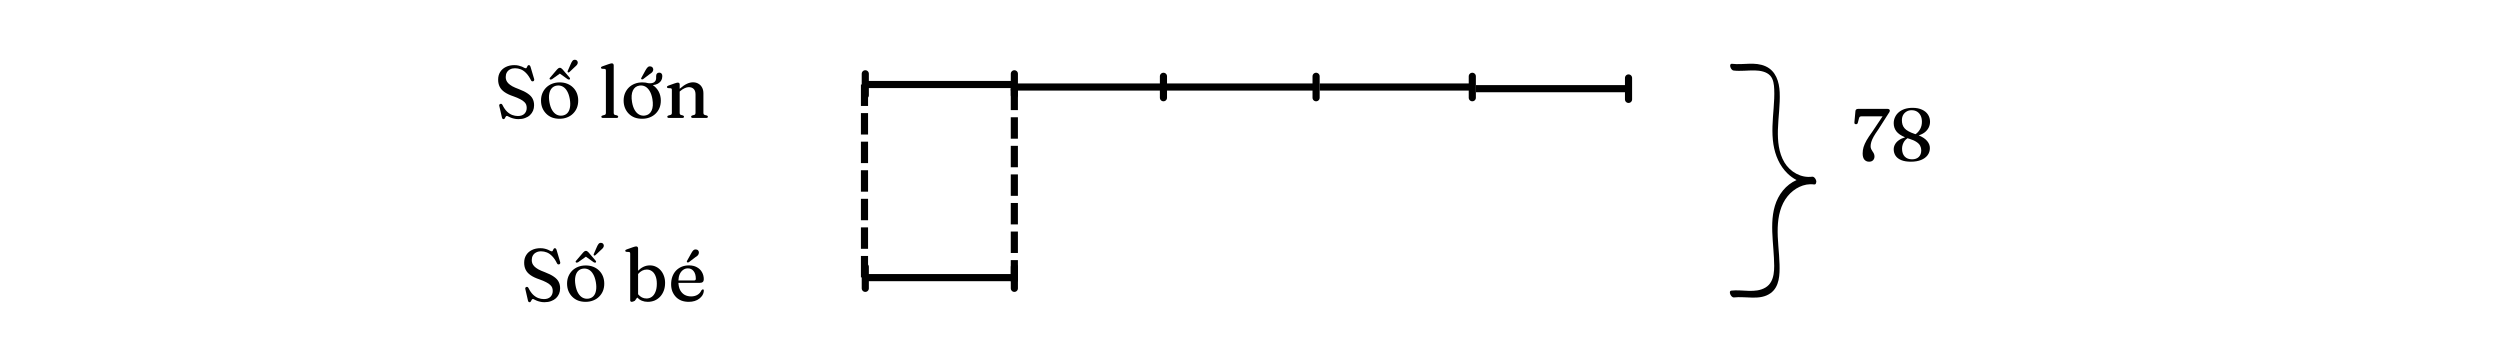 <svg xmlns="http://www.w3.org/2000/svg" xmlns:xlink="http://www.w3.org/1999/xlink" width="700" zoomAndPan="magnify" viewBox="0 0 525 75" height="100" preserveAspectRatio="xMidYMid meet" version="1.0"><defs><g/><clipPath id="e8c4bf65f4"><path d="M 363.168 13 L 381.613 13 L 381.613 63 L 363.168 63 Z M 363.168 13 " clip-rule="nonzero"/></clipPath></defs><rect x="-52.5" width="630" fill="#ffffff" y="-7.5" height="90" fill-opacity="1"/><rect x="-52.5" width="630" fill="#ffffff" y="-7.5" height="90" fill-opacity="1"/><path stroke-linecap="butt" transform="matrix(0.75, -0, 0, 0.75, 180.961, 16.997)" fill="none" stroke-linejoin="miter" d="M 1.5 0.998 L 42.24 0.998 " stroke="#000000" stroke-width="2" stroke-opacity="1" stroke-miterlimit="4"/><path stroke-linecap="round" transform="matrix(0.75, -0, 0, 0.75, 180.961, 16.997)" fill="none" stroke-linejoin="round" d="M 1 -2.002 L 1 3.998 " stroke="#000000" stroke-width="2" stroke-opacity="1" stroke-miterlimit="4"/><path stroke-linecap="round" transform="matrix(0.75, -0, 0, 0.75, 180.961, 16.997)" fill="none" stroke-linejoin="round" d="M 42.74 -2.002 L 42.74 3.998 " stroke="#000000" stroke-width="2" stroke-opacity="1" stroke-miterlimit="4"/><path stroke-linecap="butt" transform="matrix(0.75, -0, 0, 0.75, 180.961, 57.552)" fill="none" stroke-linejoin="miter" d="M 1.5 0.998 L 42.24 0.998 " stroke="#000000" stroke-width="2" stroke-opacity="1" stroke-miterlimit="4"/><path stroke-linecap="round" transform="matrix(0.75, -0, 0, 0.75, 180.961, 57.552)" fill="none" stroke-linejoin="round" d="M 1 -2.002 L 1 3.998 " stroke="#000000" stroke-width="2" stroke-opacity="1" stroke-miterlimit="4"/><path stroke-linecap="round" transform="matrix(0.75, -0, 0, 0.75, 180.961, 57.552)" fill="none" stroke-linejoin="round" d="M 42.74 -2.002 L 42.74 3.998 " stroke="#000000" stroke-width="2" stroke-opacity="1" stroke-miterlimit="4"/><path stroke-linecap="butt" transform="matrix(0.75, 0, 0, 0.75, 277.129, 17.522)" fill="none" stroke-linejoin="miter" d="M -0 1.002 L 42.239 1.002 " stroke="#000000" stroke-width="2" stroke-opacity="1" stroke-miterlimit="4"/><path stroke-linecap="round" transform="matrix(0.75, 0, 0, 0.75, 277.129, 17.522)" fill="none" stroke-linejoin="round" d="M 42.739 -1.998 L 42.739 4.002 " stroke="#000000" stroke-width="2" stroke-opacity="1" stroke-miterlimit="4"/><path fill="#000000" d="M 182.293 17.75 L 182.293 22.25 L 180.793 22.25 L 180.793 17.75 M 182.293 23.75 L 182.293 28.25 L 180.793 28.25 L 180.793 23.75 M 182.293 29.75 L 182.293 34.25 L 180.793 34.25 L 180.793 29.75 M 182.293 35.75 L 182.293 40.25 L 180.793 40.25 L 180.793 35.75 M 182.293 41.75 L 182.293 46.25 L 180.793 46.25 L 180.793 41.75 M 182.293 47.75 L 182.293 52.25 L 180.793 52.25 L 180.793 47.75 M 182.293 53.75 L 182.293 58.25 L 180.793 58.25 L 180.793 53.75 " fill-opacity="1" fill-rule="nonzero"/><path fill="#000000" d="M 213.762 18.625 L 213.762 23.125 L 212.262 23.125 L 212.262 18.625 M 213.762 24.625 L 213.762 29.125 L 212.262 29.125 L 212.262 24.625 M 213.762 30.625 L 213.762 35.125 L 212.262 35.125 L 212.262 30.625 M 213.762 36.625 L 213.762 41.125 L 212.262 41.125 L 212.262 36.625 M 213.762 42.625 L 213.762 47.125 L 212.262 47.125 L 212.262 42.625 M 213.762 48.625 L 213.762 53.125 L 212.262 53.125 L 212.262 48.625 M 213.762 54.625 L 213.762 59.125 L 212.262 59.125 L 212.262 54.625 " fill-opacity="1" fill-rule="nonzero"/><path stroke-linecap="butt" transform="matrix(0.75, -0, 0, 0.75, 244.323, 17.522)" fill="none" stroke-linejoin="miter" d="M 0.002 1.002 L 42.241 1.002 " stroke="#000000" stroke-width="2" stroke-opacity="1" stroke-miterlimit="4"/><path stroke-linecap="round" transform="matrix(0.75, -0, 0, 0.75, 244.323, 17.522)" fill="none" stroke-linejoin="round" d="M 42.741 -1.998 L 42.741 4.002 " stroke="#000000" stroke-width="2" stroke-opacity="1" stroke-miterlimit="4"/><path stroke-linecap="butt" transform="matrix(0.75, -0, 0, 0.75, 212.267, 17.522)" fill="none" stroke-linejoin="miter" d="M -0.002 1.002 L 42.243 1.002 " stroke="#000000" stroke-width="2" stroke-opacity="1" stroke-miterlimit="4"/><path stroke-linecap="round" transform="matrix(0.75, -0, 0, 0.75, 212.267, 17.522)" fill="none" stroke-linejoin="round" d="M 42.743 -1.998 L 42.743 4.002 " stroke="#000000" stroke-width="2" stroke-opacity="1" stroke-miterlimit="4"/><g clip-path="url(#e8c4bf65f4)"><path fill="#000000" d="M 363.582 61.027 C 365.914 60.754 368.609 61.656 370.75 60.383 C 372.832 59.148 372.621 56.23 372.527 54.172 C 372.312 49.52 371.176 43.953 374.43 39.992 C 375.203 39.055 376.184 38.289 377.277 37.812 C 376.574 37.445 375.922 36.965 375.355 36.41 C 373.691 34.785 372.781 32.594 372.422 30.336 C 372.02 27.793 372.273 25.23 372.465 22.68 C 372.562 21.367 372.645 20.051 372.586 18.734 C 372.543 17.781 372.426 16.641 371.754 15.898 C 370.969 15.035 369.633 14.82 368.516 14.793 C 367.016 14.758 365.535 14.992 364.035 14.812 C 363.441 14.746 362.941 13.309 363.762 13.402 C 366.117 13.68 368.535 12.91 370.785 13.926 C 372.945 14.902 373.637 17.195 373.734 19.363 C 373.855 22.004 373.43 24.633 373.359 27.27 C 373.301 29.594 373.508 32.078 374.738 34.121 C 375.926 36.094 378.215 37.43 380.57 37.105 C 381.078 37.035 381.613 38.016 381.367 38.398 C 381.352 38.617 381.227 38.773 380.938 38.734 C 378.812 38.441 376.73 39.586 375.422 41.176 C 373.906 43.02 373.402 45.445 373.32 47.766 C 373.23 50.355 373.637 52.926 373.703 55.512 C 373.758 57.605 373.723 60.211 371.816 61.57 C 369.586 63.16 366.641 62.168 364.133 62.461 C 363.516 62.535 362.875 61.109 363.582 61.027 Z M 363.582 61.027 " fill-opacity="1" fill-rule="nonzero"/></g><g fill="#000000" fill-opacity="1"><g transform="translate(109.263, 63.214)"><g><path d="M 5.062 0.25 C 4.719 0.25 4.41 0.211 4.141 0.141 C 3.867 0.078 3.633 0.004 3.438 -0.078 C 3.238 -0.172 3.07 -0.25 2.938 -0.312 C 2.812 -0.383 2.719 -0.422 2.656 -0.422 C 2.562 -0.422 2.488 -0.383 2.438 -0.312 C 2.383 -0.25 2.336 -0.172 2.297 -0.078 C 2.266 0.004 2.223 0.078 2.172 0.141 C 2.117 0.211 2.047 0.25 1.953 0.25 C 1.773 0.25 1.66 0.133 1.609 -0.094 L 1.047 -2.547 C 1.004 -2.742 1.082 -2.879 1.281 -2.953 C 1.469 -3.016 1.617 -2.93 1.734 -2.703 C 2.004 -2.148 2.312 -1.703 2.656 -1.359 C 3 -1.023 3.367 -0.781 3.766 -0.625 C 4.16 -0.477 4.555 -0.406 4.953 -0.406 C 5.547 -0.406 6.004 -0.562 6.328 -0.875 C 6.648 -1.195 6.812 -1.609 6.812 -2.109 C 6.812 -2.348 6.773 -2.57 6.703 -2.781 C 6.629 -2.988 6.488 -3.188 6.281 -3.375 C 6.082 -3.57 5.797 -3.766 5.422 -3.953 C 5.055 -4.148 4.586 -4.348 4.016 -4.547 C 3.242 -4.805 2.617 -5.102 2.141 -5.438 C 1.672 -5.77 1.332 -6.148 1.125 -6.578 C 0.914 -7.004 0.812 -7.492 0.812 -8.047 C 0.812 -8.66 0.953 -9.191 1.234 -9.641 C 1.516 -10.098 1.91 -10.453 2.422 -10.703 C 2.941 -10.961 3.539 -11.094 4.219 -11.094 C 4.582 -11.094 4.895 -11.055 5.156 -10.984 C 5.414 -10.922 5.641 -10.848 5.828 -10.766 C 6.016 -10.68 6.172 -10.602 6.297 -10.531 C 6.422 -10.469 6.531 -10.438 6.625 -10.438 C 6.707 -10.438 6.766 -10.469 6.797 -10.531 C 6.836 -10.602 6.875 -10.68 6.906 -10.766 C 6.938 -10.848 6.977 -10.922 7.031 -10.984 C 7.082 -11.055 7.156 -11.094 7.25 -11.094 C 7.344 -11.094 7.414 -11.062 7.469 -11 C 7.531 -10.945 7.582 -10.848 7.625 -10.703 L 8.375 -8.172 C 8.406 -8.066 8.398 -7.969 8.359 -7.875 C 8.328 -7.789 8.266 -7.734 8.172 -7.703 C 7.961 -7.641 7.805 -7.711 7.703 -7.922 C 7.398 -8.547 7.066 -9.039 6.703 -9.406 C 6.348 -9.781 5.973 -10.047 5.578 -10.203 C 5.18 -10.359 4.773 -10.438 4.359 -10.438 C 3.961 -10.438 3.617 -10.359 3.328 -10.203 C 3.035 -10.055 2.805 -9.844 2.641 -9.562 C 2.484 -9.289 2.406 -8.969 2.406 -8.594 C 2.406 -8.344 2.445 -8.109 2.531 -7.891 C 2.613 -7.68 2.754 -7.473 2.953 -7.266 C 3.148 -7.066 3.426 -6.863 3.781 -6.656 C 4.145 -6.457 4.598 -6.258 5.141 -6.062 C 5.941 -5.758 6.578 -5.441 7.047 -5.109 C 7.523 -4.785 7.863 -4.422 8.062 -4.016 C 8.27 -3.609 8.367 -3.148 8.359 -2.641 C 8.359 -2.242 8.285 -1.867 8.141 -1.516 C 7.992 -1.172 7.781 -0.863 7.5 -0.594 C 7.219 -0.332 6.875 -0.129 6.469 0.016 C 6.062 0.172 5.594 0.25 5.062 0.25 Z M 5.062 0.25 "/></g></g></g><g fill="#000000" fill-opacity="1"><g transform="translate(118.443, 63.214)"><g><path d="M 6.891 -11.344 C 7.004 -11.613 7.125 -11.828 7.25 -11.984 C 7.375 -12.148 7.547 -12.227 7.766 -12.219 C 7.953 -12.219 8.098 -12.156 8.203 -12.031 C 8.305 -11.914 8.359 -11.781 8.359 -11.625 C 8.359 -11.457 8.301 -11.301 8.188 -11.156 C 8.082 -11.02 7.941 -10.879 7.766 -10.734 L 6.594 -9.625 C 6.539 -9.582 6.484 -9.555 6.422 -9.547 C 6.367 -9.535 6.32 -9.551 6.281 -9.594 C 6.238 -9.625 6.219 -9.664 6.219 -9.719 C 6.219 -9.77 6.227 -9.82 6.25 -9.875 Z M 6.672 -8.109 C 6.555 -8.023 6.41 -8.035 6.234 -8.141 L 4.594 -9.312 L 2.953 -8.141 C 2.773 -8.047 2.629 -8.035 2.516 -8.109 C 2.473 -8.141 2.445 -8.191 2.438 -8.266 C 2.438 -8.336 2.473 -8.406 2.547 -8.469 L 4.016 -10.188 C 4.117 -10.289 4.211 -10.375 4.297 -10.438 C 4.379 -10.5 4.484 -10.531 4.609 -10.531 C 4.723 -10.531 4.816 -10.5 4.891 -10.438 C 4.973 -10.375 5.066 -10.289 5.172 -10.188 L 6.641 -8.469 C 6.711 -8.406 6.742 -8.336 6.734 -8.266 C 6.734 -8.191 6.711 -8.141 6.672 -8.109 Z M 4.578 -7.469 C 5.148 -7.469 5.672 -7.375 6.141 -7.188 C 6.617 -7 7.031 -6.734 7.375 -6.391 C 7.719 -6.055 7.984 -5.656 8.172 -5.188 C 8.359 -4.719 8.453 -4.203 8.453 -3.641 C 8.453 -3.086 8.359 -2.578 8.172 -2.109 C 7.984 -1.648 7.711 -1.25 7.359 -0.906 C 7.016 -0.562 6.598 -0.297 6.109 -0.109 C 5.629 0.078 5.102 0.172 4.531 0.172 C 3.957 0.172 3.43 0.082 2.953 -0.094 C 2.484 -0.281 2.078 -0.547 1.734 -0.891 C 1.391 -1.234 1.117 -1.641 0.922 -2.109 C 0.734 -2.578 0.641 -3.094 0.641 -3.656 C 0.641 -4.207 0.734 -4.711 0.922 -5.172 C 1.117 -5.641 1.391 -6.047 1.734 -6.391 C 2.086 -6.734 2.504 -7 2.984 -7.188 C 3.461 -7.375 3.992 -7.469 4.578 -7.469 Z M 5.125 -0.5 C 5.562 -0.562 5.914 -0.738 6.188 -1.031 C 6.457 -1.32 6.633 -1.711 6.719 -2.203 C 6.812 -2.703 6.801 -3.285 6.688 -3.953 C 6.57 -4.629 6.383 -5.188 6.125 -5.625 C 5.875 -6.07 5.562 -6.395 5.188 -6.594 C 4.82 -6.789 4.414 -6.859 3.969 -6.797 C 3.539 -6.734 3.191 -6.555 2.922 -6.266 C 2.648 -5.973 2.469 -5.578 2.375 -5.078 C 2.281 -4.586 2.289 -4.004 2.406 -3.328 C 2.52 -2.66 2.707 -2.102 2.969 -1.656 C 3.227 -1.219 3.539 -0.898 3.906 -0.703 C 4.281 -0.504 4.688 -0.438 5.125 -0.5 Z M 5.125 -0.5 "/></g></g></g><g fill="#000000" fill-opacity="1"><g transform="translate(127.546, 63.214)"><g/></g></g><g fill="#000000" fill-opacity="1"><g transform="translate(131.06, 63.214)"><g><path d="M 2.938 -11.047 L 2.938 -6.359 C 3.281 -6.711 3.66 -6.988 4.078 -7.188 C 4.492 -7.383 4.938 -7.484 5.406 -7.484 C 5.875 -7.484 6.301 -7.391 6.688 -7.203 C 7.07 -7.023 7.406 -6.77 7.688 -6.438 C 7.977 -6.113 8.203 -5.727 8.359 -5.281 C 8.523 -4.844 8.609 -4.352 8.609 -3.812 C 8.609 -3.195 8.516 -2.645 8.328 -2.156 C 8.141 -1.664 7.879 -1.242 7.547 -0.891 C 7.211 -0.547 6.828 -0.281 6.391 -0.094 C 5.953 0.082 5.477 0.172 4.969 0.172 C 4.082 0.172 3.344 -0.129 2.75 -0.734 L 2.25 -0.047 C 2.07 0.035 1.941 0.094 1.859 0.125 C 1.773 0.156 1.688 0.172 1.594 0.172 C 1.5 0.172 1.422 0.141 1.359 0.078 C 1.305 0.023 1.281 -0.055 1.281 -0.172 L 1.281 -9.938 C 1.281 -10.062 1.258 -10.148 1.219 -10.203 C 1.188 -10.254 1.125 -10.285 1.031 -10.297 L 0.5 -10.328 C 0.332 -10.348 0.25 -10.422 0.25 -10.547 C 0.25 -10.617 0.27 -10.676 0.312 -10.719 C 0.363 -10.758 0.445 -10.801 0.562 -10.844 L 1.844 -11.297 C 2.008 -11.359 2.145 -11.398 2.25 -11.422 C 2.352 -11.453 2.441 -11.469 2.516 -11.469 C 2.648 -11.469 2.754 -11.43 2.828 -11.359 C 2.898 -11.285 2.938 -11.18 2.938 -11.047 Z M 4.766 -6.609 C 4.078 -6.609 3.469 -6.297 2.938 -5.672 L 2.938 -1.422 C 3.176 -1.129 3.445 -0.906 3.75 -0.75 C 4.051 -0.602 4.367 -0.531 4.703 -0.531 C 5.117 -0.531 5.488 -0.645 5.812 -0.875 C 6.133 -1.102 6.391 -1.445 6.578 -1.906 C 6.773 -2.363 6.875 -2.938 6.875 -3.625 C 6.875 -4.281 6.781 -4.828 6.594 -5.266 C 6.414 -5.711 6.164 -6.047 5.844 -6.266 C 5.531 -6.492 5.172 -6.609 4.766 -6.609 Z M 4.766 -6.609 "/></g></g></g><g fill="#000000" fill-opacity="1"><g transform="translate(140.295, 63.214)"><g><path d="M 4.828 -9.953 C 4.973 -10.242 5.125 -10.469 5.281 -10.625 C 5.445 -10.789 5.648 -10.859 5.891 -10.828 C 6.098 -10.805 6.254 -10.719 6.359 -10.562 C 6.461 -10.414 6.5 -10.258 6.469 -10.094 C 6.445 -9.906 6.375 -9.738 6.25 -9.594 C 6.125 -9.457 5.945 -9.32 5.719 -9.188 L 4.344 -8.141 C 4.281 -8.109 4.219 -8.094 4.156 -8.094 C 4.094 -8.094 4.039 -8.109 4 -8.141 C 3.945 -8.191 3.926 -8.242 3.938 -8.297 C 3.945 -8.359 3.969 -8.414 4 -8.469 Z M 7.5 -4.562 C 7.5 -4.062 7.219 -3.812 6.656 -3.812 L 2.172 -3.812 C 2.203 -3.188 2.332 -2.66 2.562 -2.234 C 2.801 -1.816 3.113 -1.5 3.5 -1.281 C 3.895 -1.07 4.344 -0.969 4.844 -0.969 C 5.363 -0.969 5.812 -1.082 6.188 -1.312 C 6.562 -1.539 6.828 -1.844 6.984 -2.219 C 7.109 -2.375 7.219 -2.453 7.312 -2.453 C 7.383 -2.453 7.438 -2.422 7.469 -2.359 C 7.5 -2.305 7.516 -2.234 7.516 -2.141 C 7.492 -1.816 7.398 -1.516 7.234 -1.234 C 7.066 -0.961 6.844 -0.719 6.562 -0.5 C 6.281 -0.281 5.953 -0.113 5.578 0 C 5.203 0.113 4.789 0.172 4.344 0.172 C 3.789 0.172 3.285 0.086 2.828 -0.078 C 2.379 -0.254 1.992 -0.504 1.672 -0.828 C 1.348 -1.16 1.094 -1.551 0.906 -2 C 0.727 -2.457 0.641 -2.961 0.641 -3.516 C 0.641 -4.086 0.723 -4.613 0.891 -5.094 C 1.066 -5.582 1.316 -6.004 1.641 -6.359 C 1.973 -6.711 2.367 -6.988 2.828 -7.188 C 3.285 -7.383 3.805 -7.484 4.391 -7.484 C 5.023 -7.484 5.57 -7.359 6.031 -7.109 C 6.5 -6.859 6.859 -6.516 7.109 -6.078 C 7.367 -5.641 7.5 -5.133 7.5 -4.562 Z M 4.172 -6.859 C 3.785 -6.859 3.445 -6.75 3.156 -6.531 C 2.863 -6.32 2.629 -6.031 2.453 -5.656 C 2.285 -5.281 2.191 -4.832 2.172 -4.312 L 5.438 -4.312 C 5.695 -4.312 5.828 -4.426 5.828 -4.656 C 5.828 -5.344 5.676 -5.879 5.375 -6.266 C 5.07 -6.66 4.672 -6.859 4.172 -6.859 Z M 4.172 -6.859 "/></g></g></g><g fill="#000000" fill-opacity="1"><g transform="translate(103.797, 24.769)"><g><path d="M 5.062 0.25 C 4.719 0.25 4.41 0.211 4.141 0.141 C 3.867 0.078 3.633 0.004 3.438 -0.078 C 3.238 -0.172 3.07 -0.25 2.938 -0.312 C 2.812 -0.383 2.719 -0.422 2.656 -0.422 C 2.562 -0.422 2.488 -0.383 2.438 -0.312 C 2.383 -0.25 2.336 -0.172 2.297 -0.078 C 2.266 0.004 2.223 0.078 2.172 0.141 C 2.117 0.211 2.047 0.25 1.953 0.25 C 1.773 0.25 1.66 0.133 1.609 -0.094 L 1.047 -2.547 C 1.004 -2.742 1.082 -2.879 1.281 -2.953 C 1.469 -3.016 1.617 -2.93 1.734 -2.703 C 2.004 -2.148 2.312 -1.703 2.656 -1.359 C 3 -1.023 3.367 -0.781 3.766 -0.625 C 4.16 -0.477 4.555 -0.406 4.953 -0.406 C 5.547 -0.406 6.004 -0.562 6.328 -0.875 C 6.648 -1.195 6.812 -1.609 6.812 -2.109 C 6.812 -2.348 6.773 -2.57 6.703 -2.781 C 6.629 -2.988 6.488 -3.188 6.281 -3.375 C 6.082 -3.57 5.797 -3.766 5.422 -3.953 C 5.055 -4.148 4.586 -4.348 4.016 -4.547 C 3.242 -4.805 2.617 -5.102 2.141 -5.438 C 1.672 -5.77 1.332 -6.148 1.125 -6.578 C 0.914 -7.004 0.812 -7.492 0.812 -8.047 C 0.812 -8.66 0.953 -9.191 1.234 -9.641 C 1.516 -10.098 1.91 -10.453 2.422 -10.703 C 2.941 -10.961 3.539 -11.094 4.219 -11.094 C 4.582 -11.094 4.895 -11.055 5.156 -10.984 C 5.414 -10.922 5.641 -10.848 5.828 -10.766 C 6.016 -10.68 6.172 -10.602 6.297 -10.531 C 6.422 -10.469 6.531 -10.438 6.625 -10.438 C 6.707 -10.438 6.766 -10.469 6.797 -10.531 C 6.836 -10.602 6.875 -10.68 6.906 -10.766 C 6.938 -10.848 6.977 -10.922 7.031 -10.984 C 7.082 -11.055 7.156 -11.094 7.25 -11.094 C 7.344 -11.094 7.414 -11.062 7.469 -11 C 7.531 -10.945 7.582 -10.848 7.625 -10.703 L 8.375 -8.172 C 8.406 -8.066 8.398 -7.969 8.359 -7.875 C 8.328 -7.789 8.266 -7.734 8.172 -7.703 C 7.961 -7.641 7.805 -7.711 7.703 -7.922 C 7.398 -8.547 7.066 -9.039 6.703 -9.406 C 6.348 -9.781 5.973 -10.047 5.578 -10.203 C 5.18 -10.359 4.773 -10.438 4.359 -10.438 C 3.961 -10.438 3.617 -10.359 3.328 -10.203 C 3.035 -10.055 2.805 -9.844 2.641 -9.562 C 2.484 -9.289 2.406 -8.969 2.406 -8.594 C 2.406 -8.344 2.445 -8.109 2.531 -7.891 C 2.613 -7.68 2.754 -7.473 2.953 -7.266 C 3.148 -7.066 3.426 -6.863 3.781 -6.656 C 4.145 -6.457 4.598 -6.258 5.141 -6.062 C 5.941 -5.758 6.578 -5.441 7.047 -5.109 C 7.523 -4.785 7.863 -4.422 8.062 -4.016 C 8.27 -3.609 8.367 -3.148 8.359 -2.641 C 8.359 -2.242 8.285 -1.867 8.141 -1.516 C 7.992 -1.172 7.781 -0.863 7.5 -0.594 C 7.219 -0.332 6.875 -0.129 6.469 0.016 C 6.062 0.172 5.594 0.25 5.062 0.25 Z M 5.062 0.25 "/></g></g></g><g fill="#000000" fill-opacity="1"><g transform="translate(112.972, 24.769)"><g><path d="M 6.891 -11.344 C 7.004 -11.613 7.125 -11.828 7.25 -11.984 C 7.375 -12.148 7.547 -12.227 7.766 -12.219 C 7.953 -12.219 8.098 -12.156 8.203 -12.031 C 8.305 -11.914 8.359 -11.781 8.359 -11.625 C 8.359 -11.457 8.301 -11.301 8.188 -11.156 C 8.082 -11.02 7.941 -10.879 7.766 -10.734 L 6.594 -9.625 C 6.539 -9.582 6.484 -9.555 6.422 -9.547 C 6.367 -9.535 6.32 -9.551 6.281 -9.594 C 6.238 -9.625 6.219 -9.664 6.219 -9.719 C 6.219 -9.77 6.227 -9.82 6.25 -9.875 Z M 6.672 -8.109 C 6.555 -8.023 6.41 -8.035 6.234 -8.141 L 4.594 -9.312 L 2.953 -8.141 C 2.773 -8.047 2.629 -8.035 2.516 -8.109 C 2.473 -8.141 2.445 -8.191 2.438 -8.266 C 2.438 -8.336 2.473 -8.406 2.547 -8.469 L 4.016 -10.188 C 4.117 -10.289 4.211 -10.375 4.297 -10.438 C 4.379 -10.5 4.484 -10.531 4.609 -10.531 C 4.723 -10.531 4.816 -10.5 4.891 -10.438 C 4.973 -10.375 5.066 -10.289 5.172 -10.188 L 6.641 -8.469 C 6.711 -8.406 6.742 -8.336 6.734 -8.266 C 6.734 -8.191 6.711 -8.141 6.672 -8.109 Z M 4.578 -7.469 C 5.148 -7.469 5.672 -7.375 6.141 -7.188 C 6.617 -7 7.031 -6.734 7.375 -6.391 C 7.719 -6.055 7.984 -5.656 8.172 -5.188 C 8.359 -4.719 8.453 -4.203 8.453 -3.641 C 8.453 -3.086 8.359 -2.578 8.172 -2.109 C 7.984 -1.648 7.711 -1.25 7.359 -0.906 C 7.016 -0.562 6.598 -0.297 6.109 -0.109 C 5.629 0.078 5.102 0.172 4.531 0.172 C 3.957 0.172 3.43 0.082 2.953 -0.094 C 2.484 -0.281 2.078 -0.547 1.734 -0.891 C 1.391 -1.234 1.117 -1.641 0.922 -2.109 C 0.734 -2.578 0.641 -3.094 0.641 -3.656 C 0.641 -4.207 0.734 -4.711 0.922 -5.172 C 1.117 -5.641 1.391 -6.047 1.734 -6.391 C 2.086 -6.734 2.504 -7 2.984 -7.188 C 3.461 -7.375 3.992 -7.469 4.578 -7.469 Z M 5.125 -0.5 C 5.562 -0.562 5.914 -0.738 6.188 -1.031 C 6.457 -1.32 6.633 -1.711 6.719 -2.203 C 6.812 -2.703 6.801 -3.285 6.688 -3.953 C 6.57 -4.629 6.383 -5.188 6.125 -5.625 C 5.875 -6.07 5.562 -6.395 5.188 -6.594 C 4.82 -6.789 4.414 -6.859 3.969 -6.797 C 3.539 -6.734 3.191 -6.555 2.922 -6.266 C 2.648 -5.973 2.469 -5.578 2.375 -5.078 C 2.281 -4.586 2.289 -4.004 2.406 -3.328 C 2.52 -2.66 2.707 -2.102 2.969 -1.656 C 3.227 -1.219 3.539 -0.898 3.906 -0.703 C 4.281 -0.504 4.688 -0.438 5.125 -0.5 Z M 5.125 -0.5 "/></g></g></g><g fill="#000000" fill-opacity="1"><g transform="translate(122.07, 24.769)"><g/></g></g><g fill="#000000" fill-opacity="1"><g transform="translate(125.582, 24.769)"><g><path d="M 3.297 -11.047 L 3.297 -1.094 C 3.297 -0.945 3.32 -0.836 3.375 -0.766 C 3.426 -0.691 3.504 -0.645 3.609 -0.625 L 3.969 -0.547 C 4.145 -0.484 4.234 -0.391 4.234 -0.266 C 4.234 -0.086 4.113 0 3.875 0 L 1.062 0 C 0.82 0 0.703 -0.086 0.703 -0.266 C 0.703 -0.391 0.797 -0.477 0.984 -0.531 L 1.344 -0.625 C 1.445 -0.645 1.523 -0.691 1.578 -0.766 C 1.629 -0.836 1.656 -0.941 1.656 -1.078 L 1.656 -9.938 C 1.656 -10.062 1.633 -10.148 1.594 -10.203 C 1.562 -10.254 1.5 -10.285 1.406 -10.297 L 0.875 -10.328 C 0.707 -10.348 0.625 -10.422 0.625 -10.547 C 0.625 -10.617 0.645 -10.676 0.688 -10.719 C 0.738 -10.758 0.82 -10.801 0.938 -10.844 L 2.219 -11.297 C 2.383 -11.359 2.52 -11.398 2.625 -11.422 C 2.727 -11.453 2.816 -11.469 2.891 -11.469 C 3.023 -11.469 3.125 -11.43 3.188 -11.359 C 3.258 -11.285 3.297 -11.18 3.297 -11.047 Z M 3.297 -11.047 "/></g></g></g><g fill="#000000" fill-opacity="1"><g transform="translate(130.337, 24.769)"><g><path d="M 5.188 -9.953 C 5.344 -10.242 5.5 -10.469 5.656 -10.625 C 5.812 -10.789 6.008 -10.859 6.25 -10.828 C 6.457 -10.805 6.613 -10.719 6.719 -10.562 C 6.82 -10.414 6.863 -10.258 6.844 -10.094 C 6.82 -9.906 6.742 -9.738 6.609 -9.594 C 6.473 -9.457 6.297 -9.32 6.078 -9.188 L 4.703 -8.141 C 4.648 -8.109 4.586 -8.094 4.516 -8.094 C 4.453 -8.094 4.398 -8.109 4.359 -8.141 C 4.305 -8.191 4.285 -8.242 4.297 -8.297 C 4.305 -8.359 4.332 -8.414 4.375 -8.469 Z M 4.562 -7.469 C 5.008 -7.469 5.43 -7.41 5.828 -7.297 C 6.367 -7.242 6.773 -7.316 7.047 -7.516 C 7.316 -7.723 7.453 -8.008 7.453 -8.375 L 7.453 -8.797 C 7.453 -9.023 7.508 -9.203 7.625 -9.328 C 7.738 -9.453 7.898 -9.516 8.109 -9.516 C 8.316 -9.516 8.473 -9.453 8.578 -9.328 C 8.691 -9.203 8.75 -9.023 8.75 -8.797 C 8.75 -8.453 8.672 -8.145 8.516 -7.875 C 8.359 -7.602 8.129 -7.379 7.828 -7.203 C 7.523 -7.035 7.164 -6.93 6.75 -6.891 C 7.27 -6.555 7.68 -6.109 7.984 -5.547 C 8.285 -4.984 8.438 -4.348 8.438 -3.641 C 8.438 -3.086 8.344 -2.578 8.156 -2.109 C 7.969 -1.648 7.695 -1.25 7.344 -0.906 C 7 -0.562 6.582 -0.297 6.094 -0.109 C 5.613 0.078 5.086 0.172 4.516 0.172 C 3.93 0.172 3.398 0.082 2.922 -0.094 C 2.453 -0.281 2.047 -0.547 1.703 -0.891 C 1.359 -1.234 1.094 -1.641 0.906 -2.109 C 0.719 -2.578 0.625 -3.094 0.625 -3.656 C 0.625 -4.207 0.719 -4.711 0.906 -5.172 C 1.102 -5.641 1.375 -6.047 1.719 -6.391 C 2.07 -6.734 2.488 -7 2.969 -7.188 C 3.445 -7.375 3.977 -7.469 4.562 -7.469 Z M 5.109 -0.5 C 5.754 -0.594 6.219 -0.941 6.5 -1.547 C 6.781 -2.148 6.836 -2.953 6.672 -3.953 C 6.555 -4.629 6.367 -5.188 6.109 -5.625 C 5.848 -6.07 5.535 -6.395 5.172 -6.594 C 4.805 -6.789 4.398 -6.859 3.953 -6.797 C 3.305 -6.703 2.844 -6.352 2.562 -5.75 C 2.281 -5.145 2.223 -4.336 2.391 -3.328 C 2.504 -2.66 2.691 -2.102 2.953 -1.656 C 3.211 -1.219 3.523 -0.898 3.891 -0.703 C 4.266 -0.504 4.672 -0.438 5.109 -0.5 Z M 5.109 -0.5 "/></g></g></g><g fill="#000000" fill-opacity="1"><g transform="translate(139.435, 24.769)"><g><path d="M 3.297 -7 L 3.297 -6.125 C 3.867 -6.625 4.375 -6.973 4.812 -7.172 C 5.25 -7.379 5.676 -7.484 6.094 -7.484 C 6.531 -7.484 6.91 -7.383 7.234 -7.188 C 7.566 -7 7.82 -6.734 8 -6.391 C 8.188 -6.055 8.281 -5.648 8.281 -5.172 L 8.281 -1.109 C 8.281 -0.961 8.305 -0.848 8.359 -0.766 C 8.422 -0.691 8.508 -0.641 8.625 -0.609 L 8.953 -0.531 C 9.129 -0.477 9.219 -0.391 9.219 -0.266 C 9.219 -0.086 9.098 0 8.859 0 L 6.078 0 C 5.828 0 5.703 -0.086 5.703 -0.266 C 5.703 -0.391 5.785 -0.477 5.953 -0.531 L 6.312 -0.625 C 6.414 -0.645 6.492 -0.691 6.547 -0.766 C 6.598 -0.848 6.625 -0.961 6.625 -1.109 L 6.625 -4.922 C 6.625 -5.441 6.5 -5.828 6.25 -6.078 C 6 -6.336 5.656 -6.469 5.219 -6.469 C 4.957 -6.469 4.676 -6.398 4.375 -6.266 C 4.07 -6.141 3.75 -5.93 3.406 -5.641 L 3.297 -5.547 L 3.297 -1.094 C 3.297 -0.945 3.32 -0.836 3.375 -0.766 C 3.426 -0.691 3.504 -0.645 3.609 -0.625 L 3.953 -0.531 C 4.117 -0.477 4.203 -0.391 4.203 -0.266 C 4.203 -0.086 4.082 0 3.844 0 L 1.062 0 C 0.82 0 0.703 -0.086 0.703 -0.266 C 0.703 -0.391 0.797 -0.477 0.984 -0.531 L 1.344 -0.625 C 1.445 -0.645 1.523 -0.691 1.578 -0.766 C 1.629 -0.836 1.656 -0.941 1.656 -1.078 L 1.656 -5.891 C 1.656 -6.109 1.57 -6.223 1.406 -6.234 L 0.875 -6.266 C 0.707 -6.297 0.625 -6.367 0.625 -6.484 C 0.625 -6.555 0.645 -6.613 0.688 -6.656 C 0.738 -6.695 0.82 -6.742 0.938 -6.797 L 2.219 -7.25 C 2.383 -7.301 2.52 -7.344 2.625 -7.375 C 2.727 -7.406 2.82 -7.422 2.906 -7.422 C 3.039 -7.422 3.141 -7.383 3.203 -7.312 C 3.266 -7.238 3.297 -7.133 3.297 -7 Z M 3.297 -7 "/></g></g></g><g fill="#000000" fill-opacity="1"><g transform="translate(388.986, 33.739)"><g><path d="M 4.656 -0.875 C 4.656 -0.562 4.555 -0.301 4.359 -0.094 C 4.172 0.113 3.891 0.219 3.516 0.219 C 3.109 0.219 2.781 0.07 2.531 -0.219 C 2.289 -0.508 2.172 -0.945 2.172 -1.531 C 2.172 -1.969 2.234 -2.406 2.359 -2.844 C 2.492 -3.281 2.707 -3.758 3 -4.281 C 3.301 -4.801 3.695 -5.395 4.188 -6.062 L 6.359 -9.312 L 1.969 -9.312 C 1.789 -9.312 1.66 -9.281 1.578 -9.219 C 1.504 -9.164 1.445 -9.062 1.406 -8.906 L 1.156 -7.953 C 1.102 -7.754 0.977 -7.656 0.781 -7.656 C 0.531 -7.656 0.414 -7.785 0.438 -8.047 L 0.656 -10.406 C 0.664 -10.551 0.719 -10.664 0.812 -10.75 C 0.914 -10.832 1.055 -10.875 1.234 -10.875 L 7.391 -10.875 C 7.555 -10.875 7.676 -10.836 7.75 -10.766 C 7.832 -10.703 7.875 -10.613 7.875 -10.5 C 7.875 -10.414 7.852 -10.328 7.812 -10.234 C 7.77 -10.148 7.68 -10.016 7.547 -9.828 L 5.453 -6.547 C 5.035 -5.961 4.707 -5.457 4.469 -5.031 C 4.238 -4.613 4.078 -4.242 3.984 -3.922 C 3.891 -3.598 3.844 -3.301 3.844 -3.031 C 3.844 -2.801 3.883 -2.598 3.969 -2.422 C 4.051 -2.254 4.145 -2.094 4.25 -1.938 C 4.363 -1.789 4.457 -1.633 4.531 -1.469 C 4.613 -1.301 4.656 -1.102 4.656 -0.875 Z M 4.656 -0.875 "/></g></g></g><g fill="#000000" fill-opacity="1"><g transform="translate(396.868, 33.739)"><g><path d="M 4.422 0.219 C 3.617 0.219 2.945 0.109 2.406 -0.109 C 1.875 -0.328 1.473 -0.633 1.203 -1.031 C 0.941 -1.426 0.812 -1.879 0.812 -2.391 C 0.812 -2.742 0.898 -3.082 1.078 -3.406 C 1.254 -3.738 1.52 -4.031 1.875 -4.281 C 2.227 -4.539 2.672 -4.75 3.203 -4.906 C 2.348 -5.258 1.734 -5.68 1.359 -6.172 C 0.992 -6.66 0.812 -7.223 0.812 -7.859 C 0.812 -8.305 0.898 -8.723 1.078 -9.109 C 1.254 -9.504 1.508 -9.848 1.844 -10.141 C 2.188 -10.441 2.602 -10.676 3.094 -10.844 C 3.594 -11.008 4.156 -11.094 4.781 -11.094 C 5.562 -11.094 6.223 -10.961 6.766 -10.703 C 7.316 -10.453 7.734 -10.102 8.016 -9.656 C 8.297 -9.219 8.438 -8.723 8.438 -8.172 C 8.438 -7.754 8.348 -7.359 8.172 -6.984 C 7.992 -6.609 7.727 -6.273 7.375 -5.984 C 7.02 -5.703 6.582 -5.477 6.062 -5.312 C 6.883 -4.969 7.477 -4.566 7.844 -4.109 C 8.219 -3.66 8.406 -3.172 8.406 -2.641 C 8.406 -2.066 8.242 -1.566 7.922 -1.141 C 7.598 -0.711 7.141 -0.379 6.547 -0.141 C 5.953 0.098 5.242 0.219 4.422 0.219 Z M 5.234 -5.609 C 5.285 -5.586 5.344 -5.57 5.406 -5.562 C 5.812 -5.852 6.133 -6.219 6.375 -6.656 C 6.613 -7.102 6.734 -7.602 6.734 -8.156 C 6.734 -8.664 6.645 -9.098 6.469 -9.453 C 6.289 -9.816 6.039 -10.098 5.719 -10.297 C 5.395 -10.492 5.016 -10.594 4.578 -10.594 C 4.16 -10.594 3.801 -10.5 3.5 -10.312 C 3.195 -10.133 2.957 -9.891 2.781 -9.578 C 2.613 -9.266 2.531 -8.898 2.531 -8.484 C 2.531 -8.16 2.57 -7.859 2.656 -7.578 C 2.738 -7.305 2.879 -7.051 3.078 -6.812 C 3.273 -6.582 3.551 -6.367 3.906 -6.172 C 4.258 -5.973 4.703 -5.785 5.234 -5.609 Z M 2.562 -2.531 C 2.562 -1.812 2.75 -1.254 3.125 -0.859 C 3.5 -0.473 4.008 -0.281 4.656 -0.281 C 5.258 -0.281 5.734 -0.445 6.078 -0.781 C 6.422 -1.113 6.594 -1.578 6.594 -2.172 C 6.594 -2.523 6.516 -2.848 6.359 -3.141 C 6.211 -3.43 5.953 -3.695 5.578 -3.938 C 5.211 -4.188 4.703 -4.41 4.047 -4.609 C 3.984 -4.629 3.926 -4.645 3.875 -4.656 C 3.82 -4.676 3.77 -4.695 3.719 -4.719 C 3.445 -4.551 3.227 -4.348 3.062 -4.109 C 2.895 -3.867 2.77 -3.613 2.688 -3.344 C 2.602 -3.07 2.562 -2.801 2.562 -2.531 Z M 2.562 -2.531 "/></g></g></g><path stroke-linecap="butt" transform="matrix(0.75, 0, 0, 0.75, 309.935, 17.869)" fill="none" stroke-linejoin="miter" d="M -0.002 1.003 L 42.242 1.003 " stroke="#000000" stroke-width="2" stroke-opacity="1" stroke-miterlimit="4"/><path stroke-linecap="round" transform="matrix(0.75, 0, 0, 0.75, 309.935, 17.869)" fill="none" stroke-linejoin="round" d="M 42.742 -1.997 L 42.742 4.003 " stroke="#000000" stroke-width="2" stroke-opacity="1" stroke-miterlimit="4"/></svg>